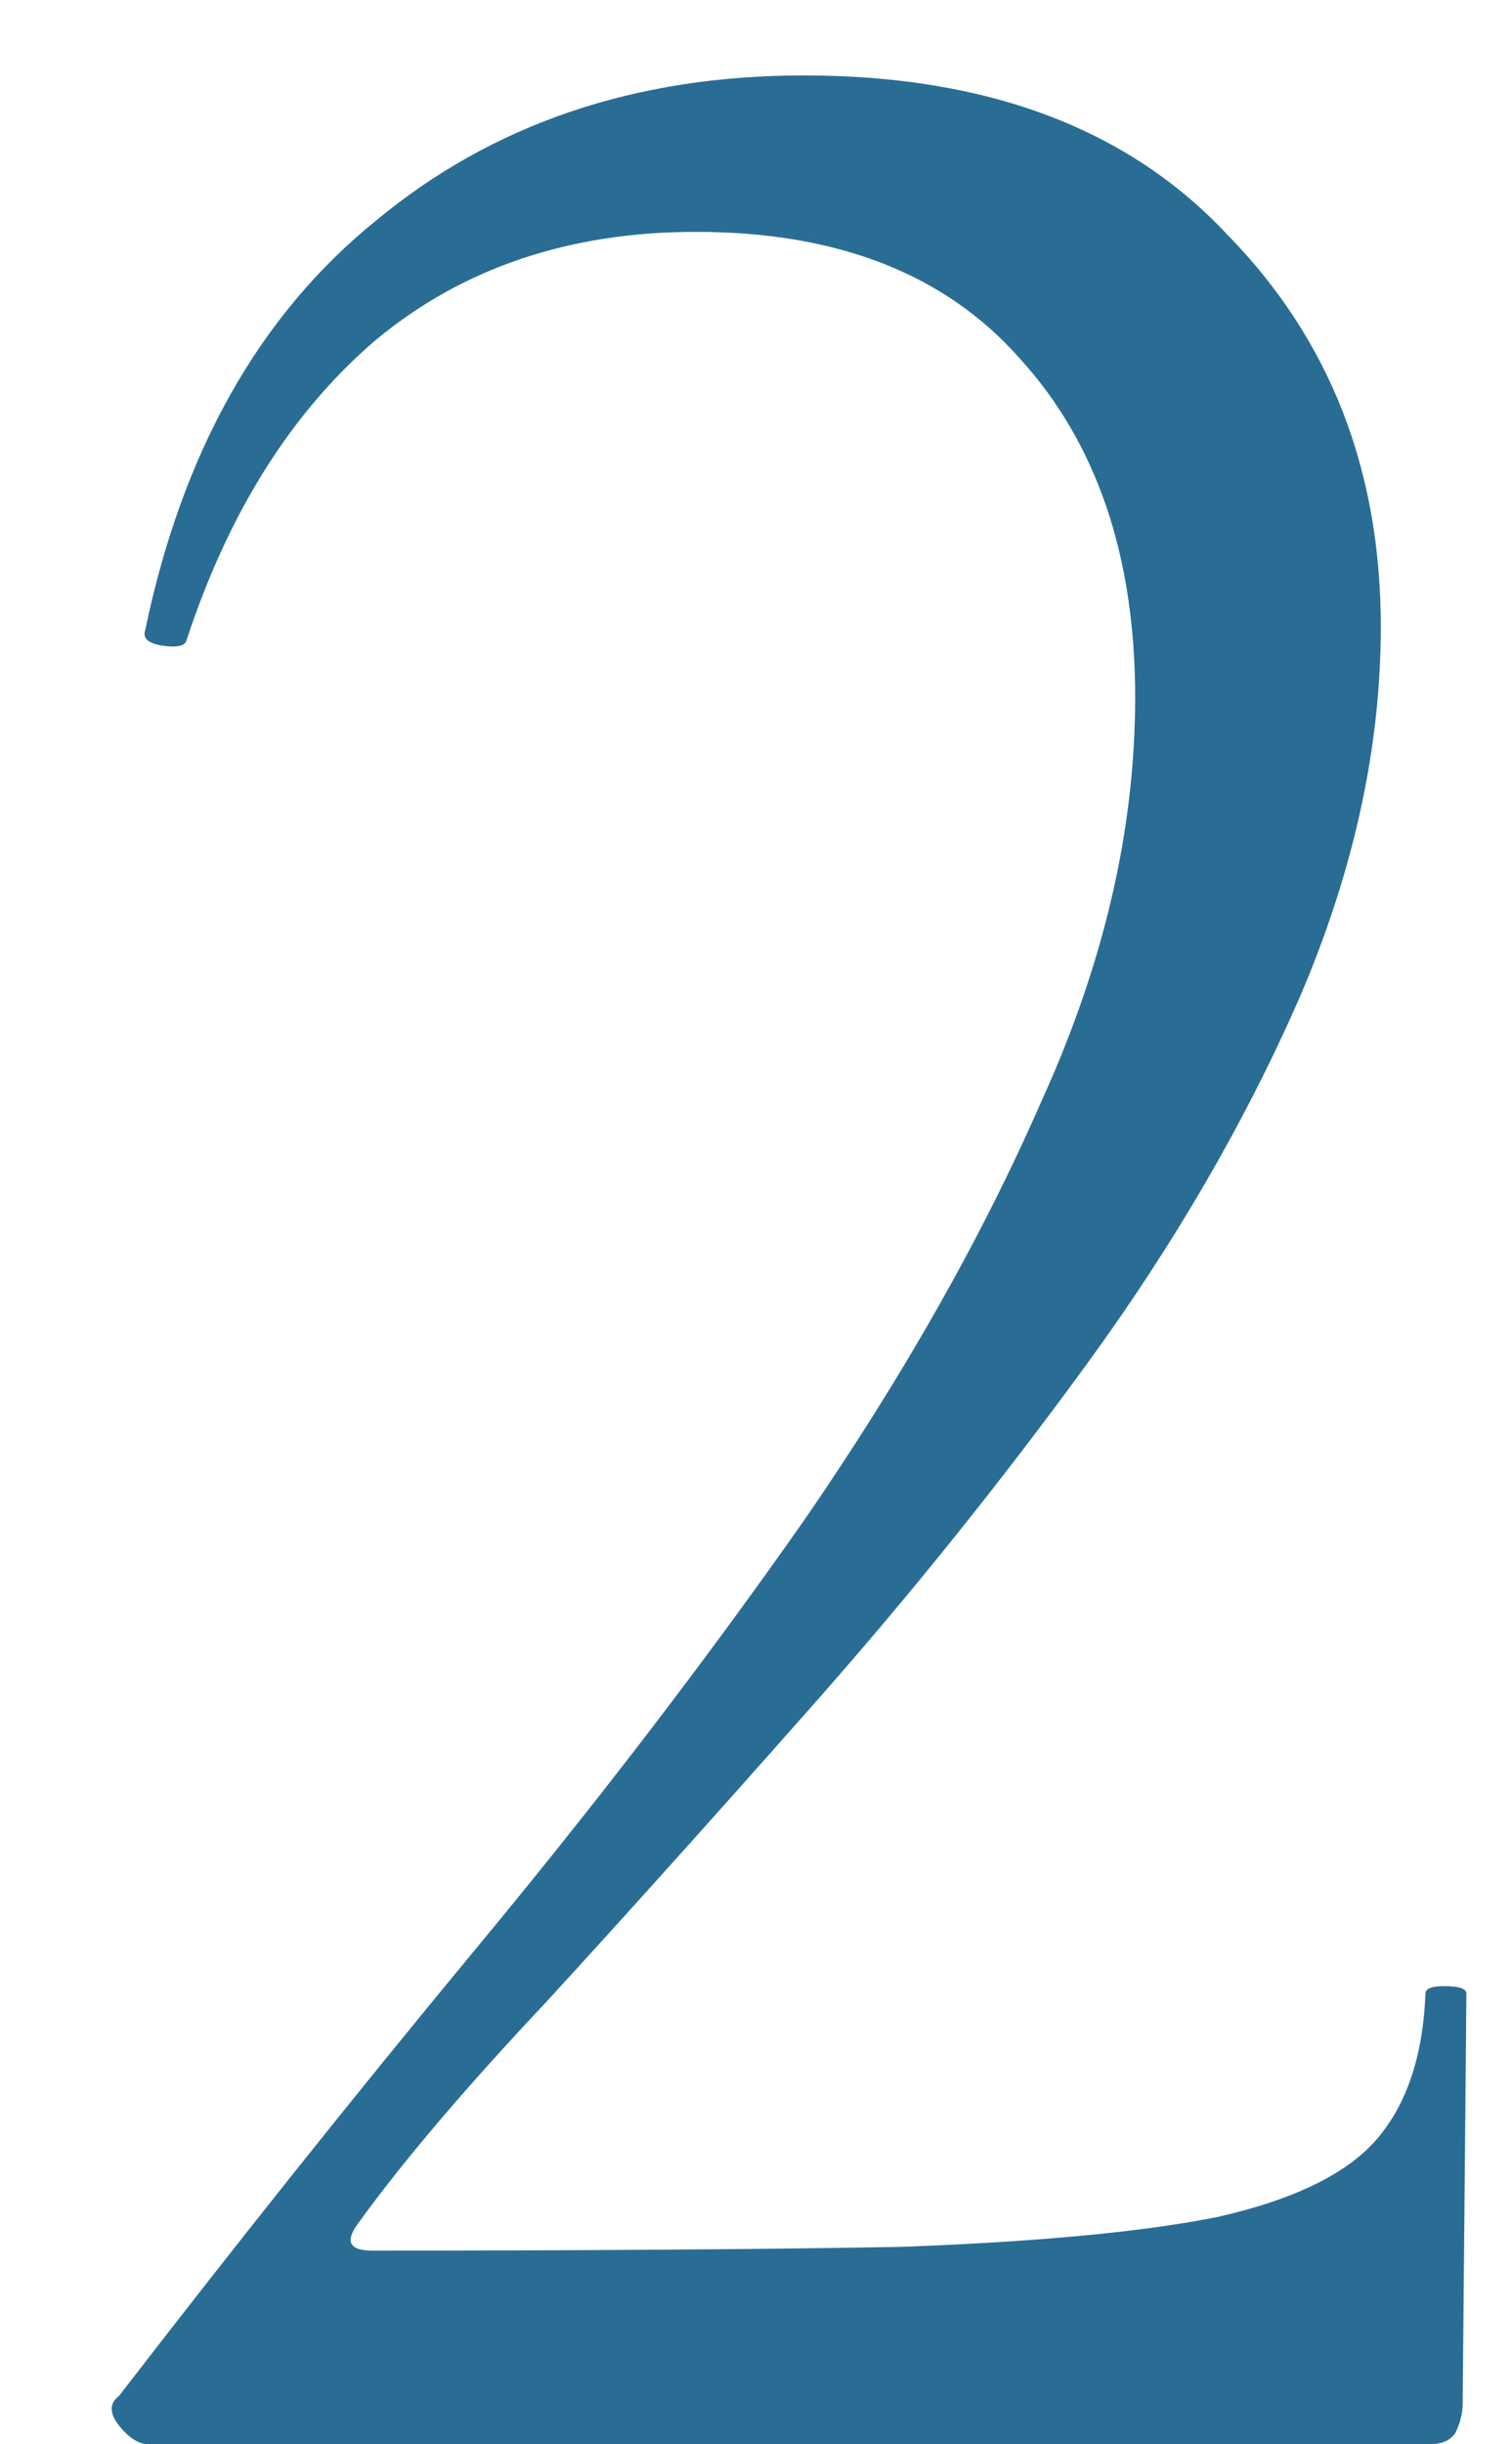 <?xml version="1.0" encoding="UTF-8"?> <svg xmlns="http://www.w3.org/2000/svg" width="13" height="21" viewBox="0 0 13 21" fill="none"><path d="M1.28 21C1.195 21 1.109 20.947 1.024 20.84C0.939 20.733 0.939 20.648 1.024 20.584C2.027 19.283 3.04 18.013 4.064 16.776C5.109 15.517 6.059 14.28 6.912 13.064C7.765 11.827 8.448 10.621 8.96 9.448C9.493 8.275 9.76 7.123 9.76 5.992C9.76 4.776 9.429 3.805 8.768 3.08C8.128 2.355 7.2 1.992 5.984 1.992C4.896 1.992 3.979 2.301 3.232 2.92C2.507 3.539 1.963 4.403 1.6 5.512C1.579 5.555 1.504 5.565 1.376 5.544C1.269 5.523 1.227 5.48 1.248 5.416C1.568 3.88 2.229 2.707 3.232 1.896C4.235 1.064 5.461 0.648 6.912 0.648C8.491 0.648 9.707 1.107 10.56 2.024C11.435 2.92 11.872 4.04 11.872 5.384C11.872 6.429 11.637 7.496 11.168 8.584C10.699 9.651 10.091 10.696 9.344 11.72C8.597 12.744 7.808 13.725 6.976 14.664C6.165 15.581 5.408 16.424 4.704 17.192C4 17.939 3.456 18.579 3.072 19.112C2.965 19.261 3.008 19.336 3.2 19.336C5.056 19.336 6.571 19.325 7.744 19.304C8.917 19.261 9.824 19.176 10.464 19.048C11.125 18.899 11.584 18.675 11.84 18.376C12.096 18.077 12.235 17.661 12.256 17.128C12.256 17.085 12.309 17.064 12.416 17.064C12.544 17.064 12.608 17.085 12.608 17.128L12.576 20.648C12.576 20.733 12.555 20.819 12.512 20.904C12.469 20.968 12.395 21 12.288 21C11.179 21 9.984 21 8.704 21C7.445 21 6.176 21 4.896 21C3.616 21 2.411 21 1.28 21Z" fill="#2A6D94"></path></svg> 